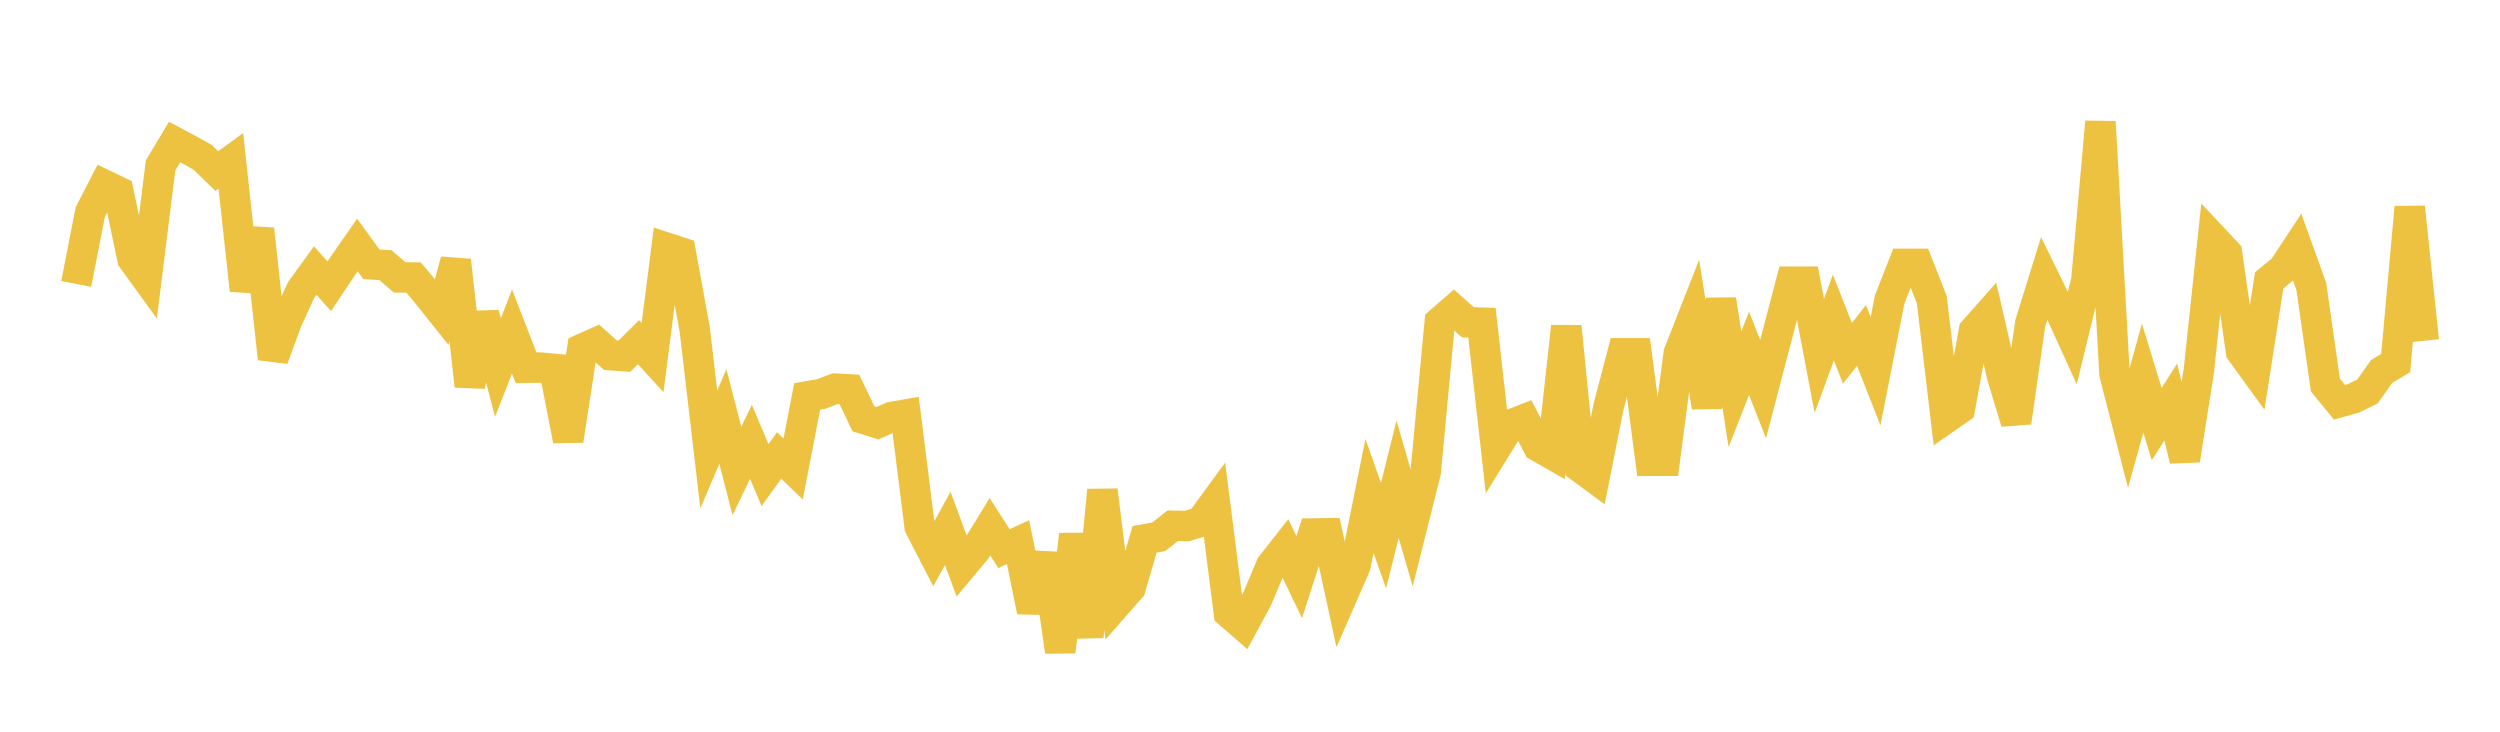 <svg width="164" height="48" xmlns="http://www.w3.org/2000/svg" xmlns:xlink="http://www.w3.org/1999/xlink"><path fill="none" stroke="rgb(237,194,64)" stroke-width="2" d="M5,18.625L5.922,13.916L6.844,12.128L7.766,12.572L8.689,16.984L9.611,18.255L10.533,10.85L11.455,9.317L12.377,9.807L13.299,10.324L14.222,11.222L15.144,10.551L16.066,19.043L16.988,15.031L17.91,23.525L18.832,21.021L19.754,19.026L20.677,17.749L21.599,18.779L22.521,17.398L23.443,16.069L24.365,17.342L25.287,17.394L26.21,18.194L27.132,18.206L28.054,19.311L28.976,20.466L29.898,17.087L30.82,25.319L31.743,20.582L32.665,24.112L33.587,21.75L34.509,24.12L35.431,24.112L36.353,24.199L37.275,28.893L38.198,22.881L39.12,22.47L40.042,23.299L40.964,23.365L41.886,22.448L42.808,23.46L43.731,16.254L44.653,16.555L45.575,21.627L46.497,29.487L47.419,27.317L48.341,30.898L49.263,28.983L50.186,31.166L51.108,29.88L52.03,30.768L52.952,26.003L53.874,25.845L54.796,25.493L55.719,25.544L56.641,27.472L57.563,27.759L58.485,27.356L59.407,27.195L60.329,34.547L61.251,36.334L62.174,34.66L63.096,37.165L64.018,36.06L64.94,34.553L65.862,35.991L66.784,35.563L67.707,40.106L68.629,36.341L69.551,42.745L70.473,35.076L71.395,41.767L72.317,32.163L73.24,39.614L74.162,38.566L75.084,35.384L76.006,35.219L76.928,34.491L77.85,34.508L78.772,34.23L79.695,32.966L80.617,40.209L81.539,41.009L82.461,39.301L83.383,37.115L84.305,35.94L85.228,37.86L86.15,34.998L87.072,34.984L87.994,39.224L88.916,37.114L89.838,32.539L90.76,35.137L91.683,31.437L92.605,34.629L93.527,30.956L94.449,21.122L95.371,20.323L96.293,21.144L97.216,21.171L98.138,29.371L99.06,27.874L99.982,27.511L100.904,29.283L101.826,29.81L102.749,21.419L103.671,30.664L104.593,31.344L105.515,26.702L106.437,23.179L107.359,23.179L108.281,30.225L109.204,30.225L110.126,23.179L111.048,20.831L111.97,26.702L112.892,19.656L113.814,25.528L114.737,23.179L115.659,25.528L116.581,22.005L117.503,18.482L118.425,18.482L119.347,23.346L120.269,20.831L121.192,23.179L122.114,22.005L123.036,24.354L123.958,19.656L124.88,17.308L125.802,17.308L126.725,19.656L127.647,27.44L128.569,26.799L129.491,21.701L130.413,20.661L131.335,24.668L132.257,27.707L133.18,21.228L134.102,18.254L135.024,20.141L135.946,22.164L136.868,18.373L137.79,7.994L138.713,24.53L139.635,28.124L140.557,24.803L141.479,27.825L142.401,26.372L143.323,30.182L144.246,24.302L145.168,15.626L146.09,16.608L147.012,23.058L147.934,24.329L148.856,18.393L149.778,17.635L150.701,16.236L151.623,18.798L152.545,25.259L153.467,26.387L154.389,26.131L155.311,25.676L156.234,24.367L157.156,23.819L158.078,13.594L159,22.356"></path></svg>
